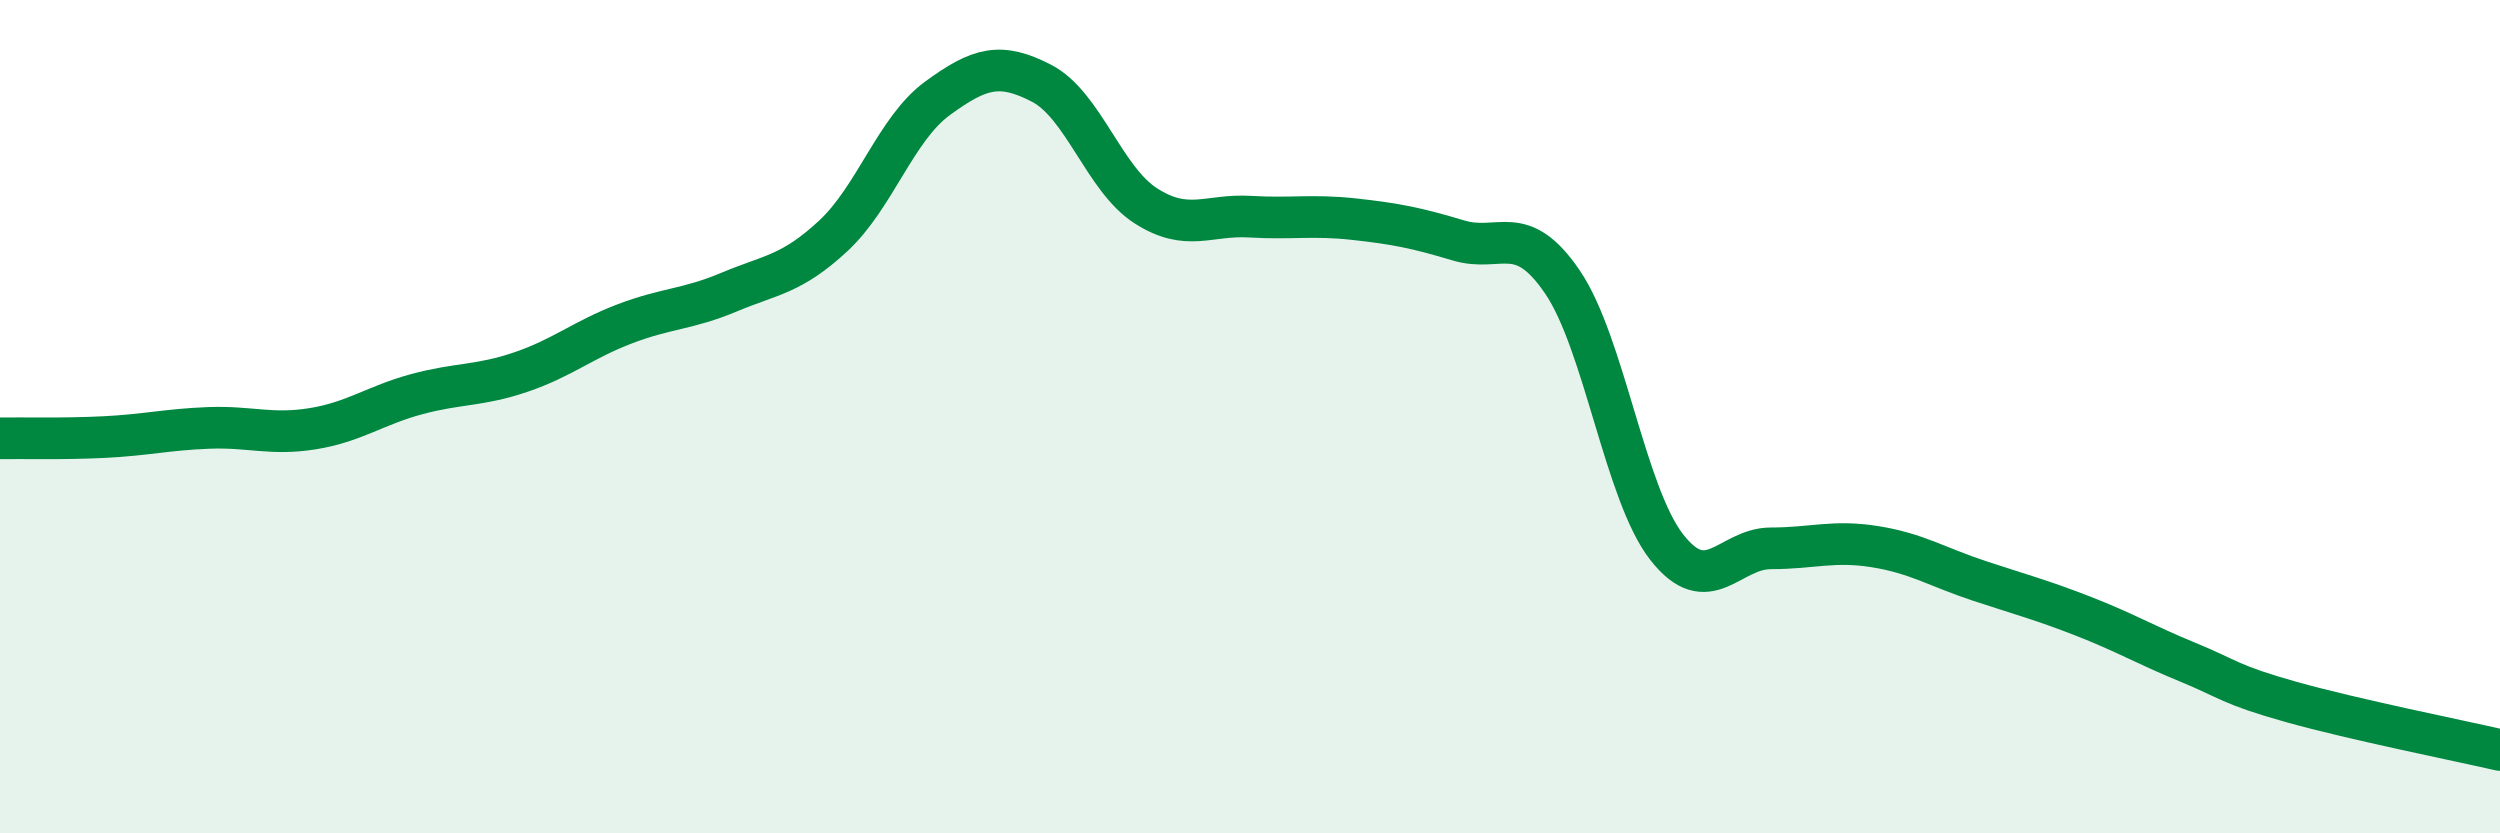 
    <svg width="60" height="20" viewBox="0 0 60 20" xmlns="http://www.w3.org/2000/svg">
      <path
        d="M 0,10.52 C 0.5,10.51 1.5,10.54 2.5,10.49 C 3.5,10.44 4,10.31 5,10.27 C 6,10.23 6.5,10.45 7.5,10.29 C 8.5,10.13 9,9.73 10,9.46 C 11,9.19 11.5,9.27 12.5,8.93 C 13.5,8.59 14,8.15 15,7.77 C 16,7.39 16.5,7.43 17.5,7.01 C 18.5,6.59 19,6.59 20,5.66 C 21,4.73 21.5,3.09 22.5,2.36 C 23.5,1.63 24,1.48 25,2 C 26,2.52 26.5,4.3 27.5,4.94 C 28.5,5.58 29,5.14 30,5.2 C 31,5.26 31.5,5.15 32.5,5.26 C 33.5,5.37 34,5.47 35,5.77 C 36,6.07 36.5,5.3 37.5,6.77 C 38.5,8.24 39,11.85 40,13.13 C 41,14.41 41.5,13.16 42.5,13.16 C 43.5,13.16 44,12.96 45,13.12 C 46,13.28 46.5,13.61 47.5,13.94 C 48.5,14.27 49,14.4 50,14.79 C 51,15.18 51.5,15.48 52.5,15.89 C 53.5,16.3 53.5,16.43 55,16.85 C 56.5,17.27 59,17.77 60,18L60 20L0 20Z"
        fill="#008740"
        opacity="0.1"
        stroke-linecap="round"
        stroke-linejoin="round"
      />
      <path
        d="M 0,10.52 C 0.5,10.51 1.5,10.54 2.5,10.49 C 3.5,10.44 4,10.31 5,10.27 C 6,10.23 6.5,10.45 7.5,10.29 C 8.5,10.13 9,9.73 10,9.46 C 11,9.19 11.5,9.27 12.5,8.93 C 13.5,8.59 14,8.15 15,7.77 C 16,7.39 16.5,7.43 17.5,7.01 C 18.5,6.59 19,6.59 20,5.66 C 21,4.73 21.5,3.09 22.5,2.36 C 23.5,1.63 24,1.48 25,2 C 26,2.52 26.5,4.3 27.5,4.94 C 28.5,5.58 29,5.14 30,5.2 C 31,5.26 31.5,5.15 32.5,5.26 C 33.5,5.37 34,5.47 35,5.77 C 36,6.07 36.5,5.3 37.5,6.77 C 38.5,8.24 39,11.85 40,13.13 C 41,14.41 41.5,13.16 42.5,13.16 C 43.5,13.16 44,12.96 45,13.12 C 46,13.28 46.5,13.61 47.5,13.94 C 48.5,14.27 49,14.4 50,14.79 C 51,15.18 51.5,15.48 52.5,15.89 C 53.5,16.3 53.5,16.43 55,16.85 C 56.5,17.27 59,17.77 60,18"
        stroke="#008740"
        stroke-width="1"
        fill="none"
        stroke-linecap="round"
        stroke-linejoin="round"
      />
    </svg>
  